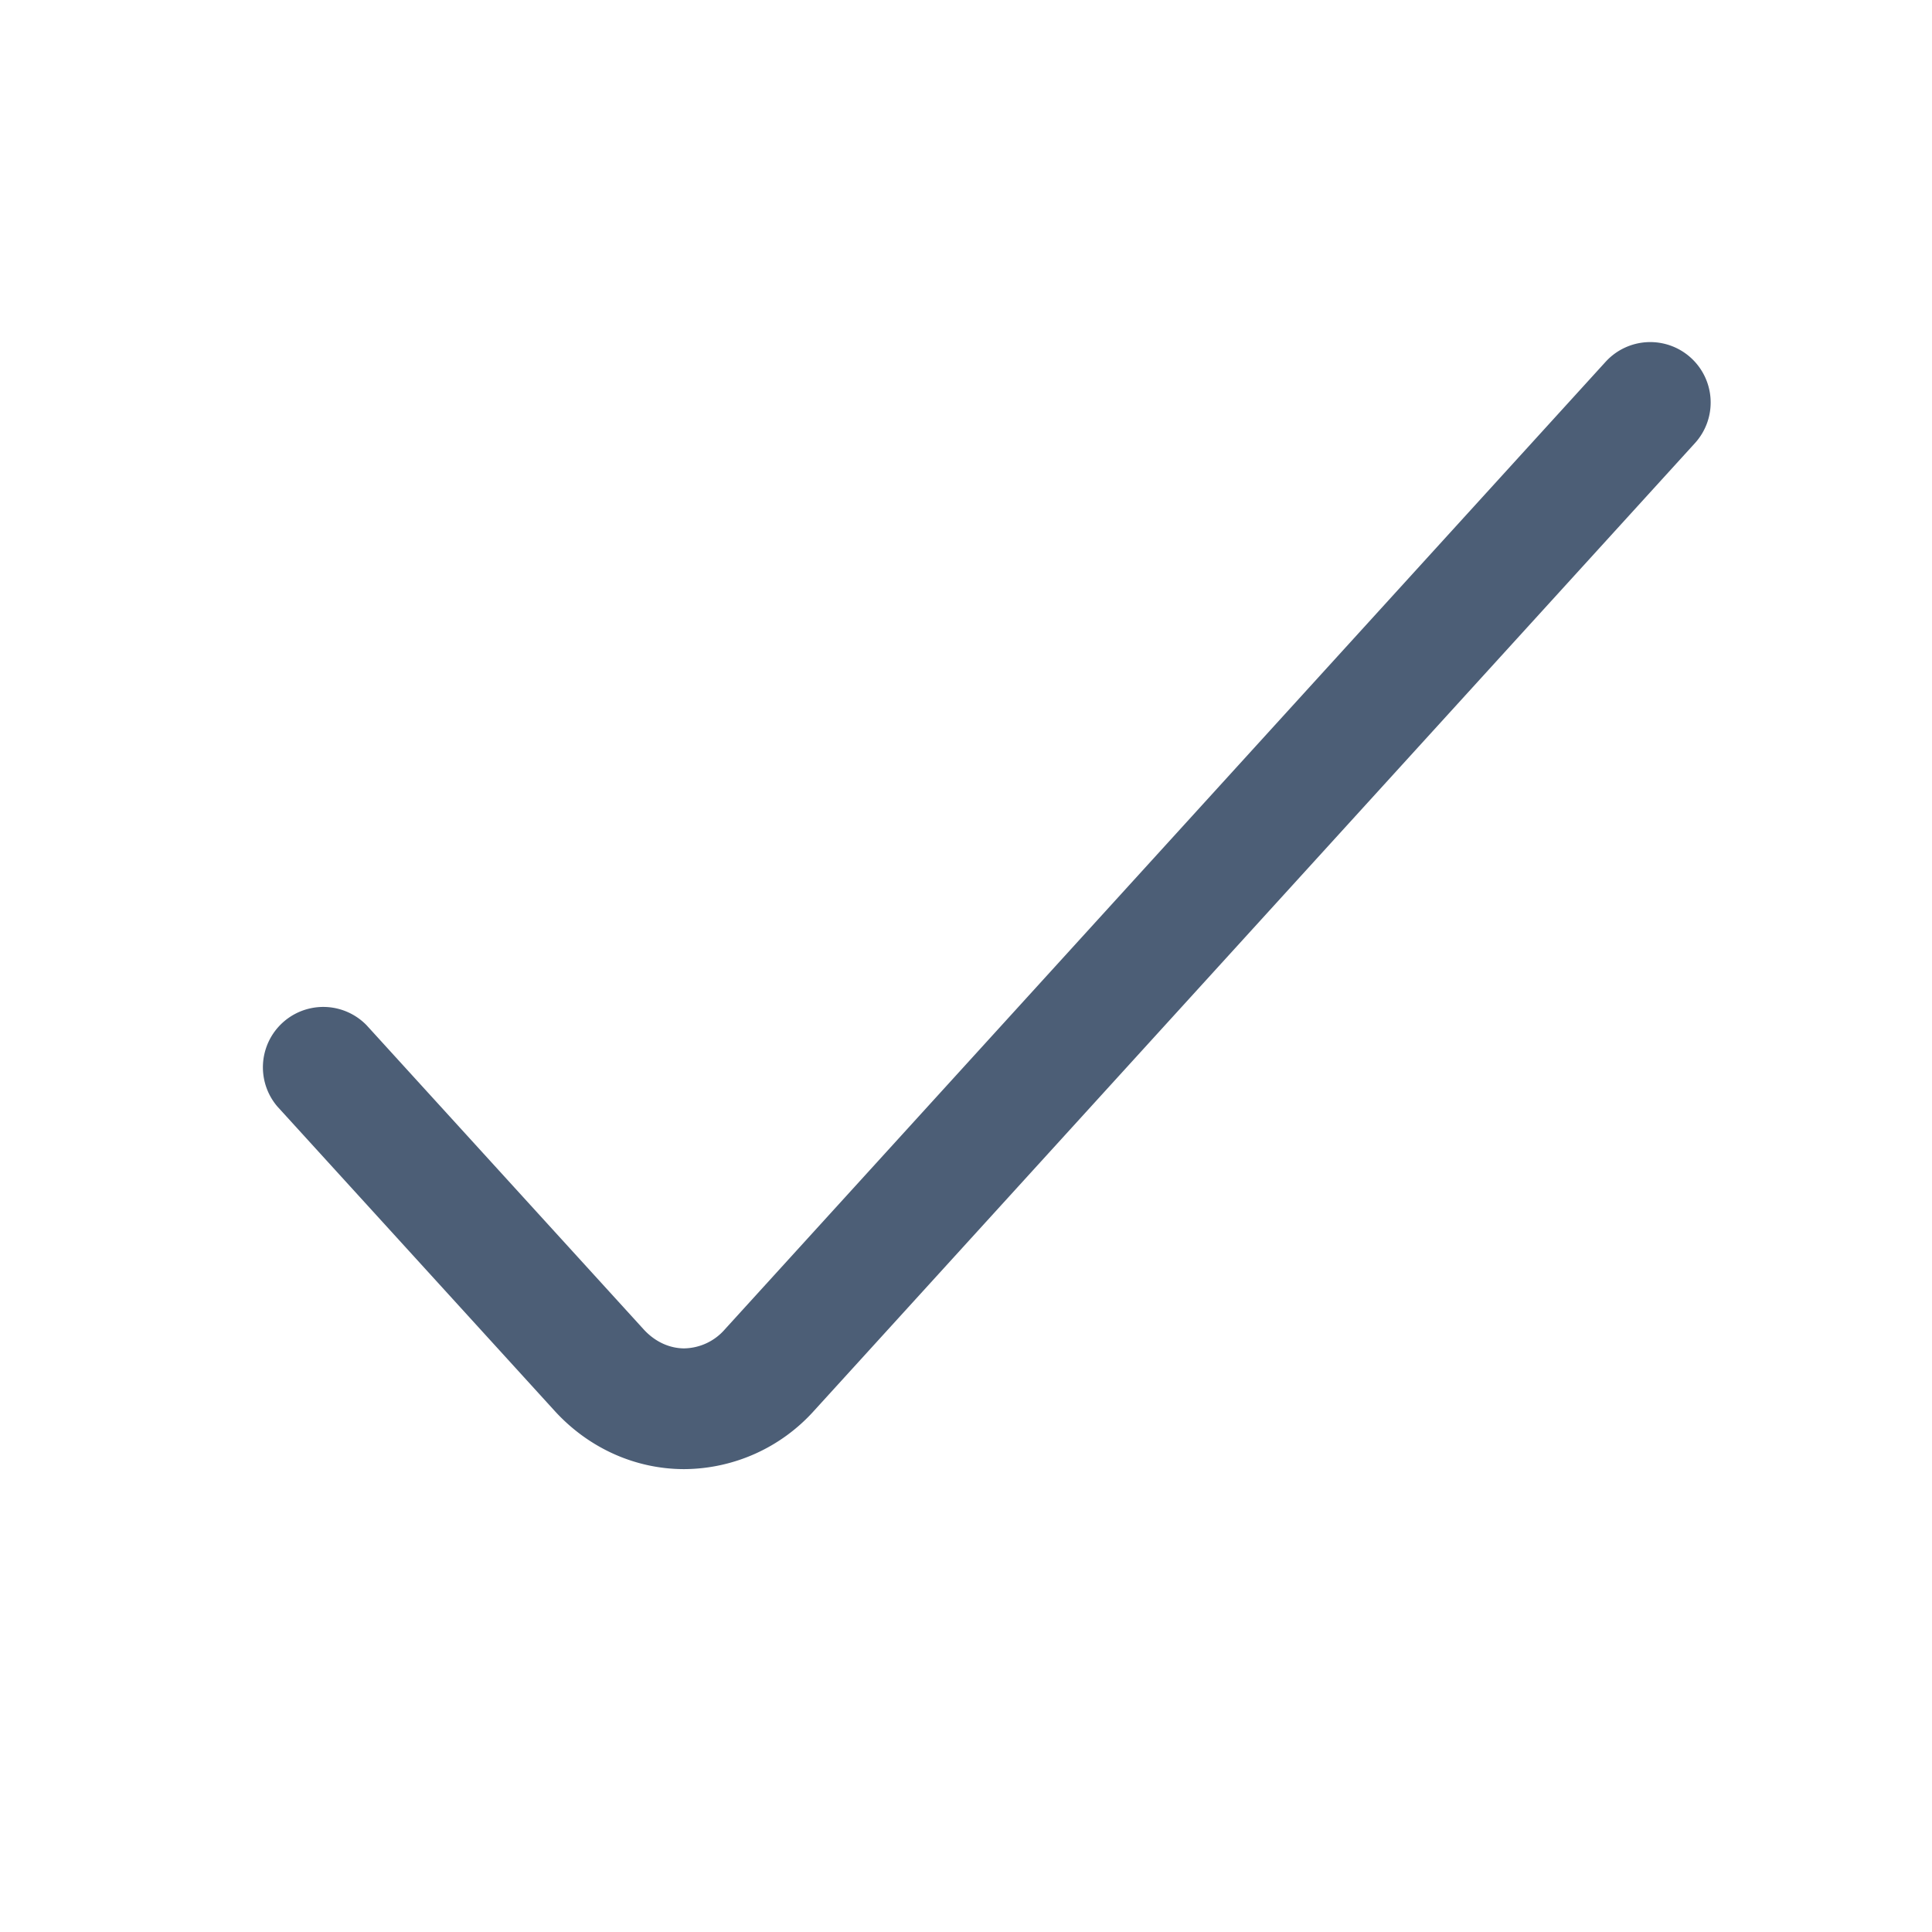 <svg width="24" height="24" viewBox="0 0 24 24" fill="none" xmlns="http://www.w3.org/2000/svg"><path fill-rule="evenodd" clip-rule="evenodd" d="M21.005 4.445a.75.75 0 0 1 .05 1.06l-10.94 12.017a2.183 2.183 0 0 1-1.615.728c-.62 0-1.2-.271-1.614-.728l-3.44-3.776a.75.75 0 0 1 1.108-1.01l3.44 3.776c.147.162.331.238.506.238a.684.684 0 0 0 .505-.237l10.94-12.018a.75.75 0 0 1 1.06-.05Z" fill="#4c5e76"/></svg>
